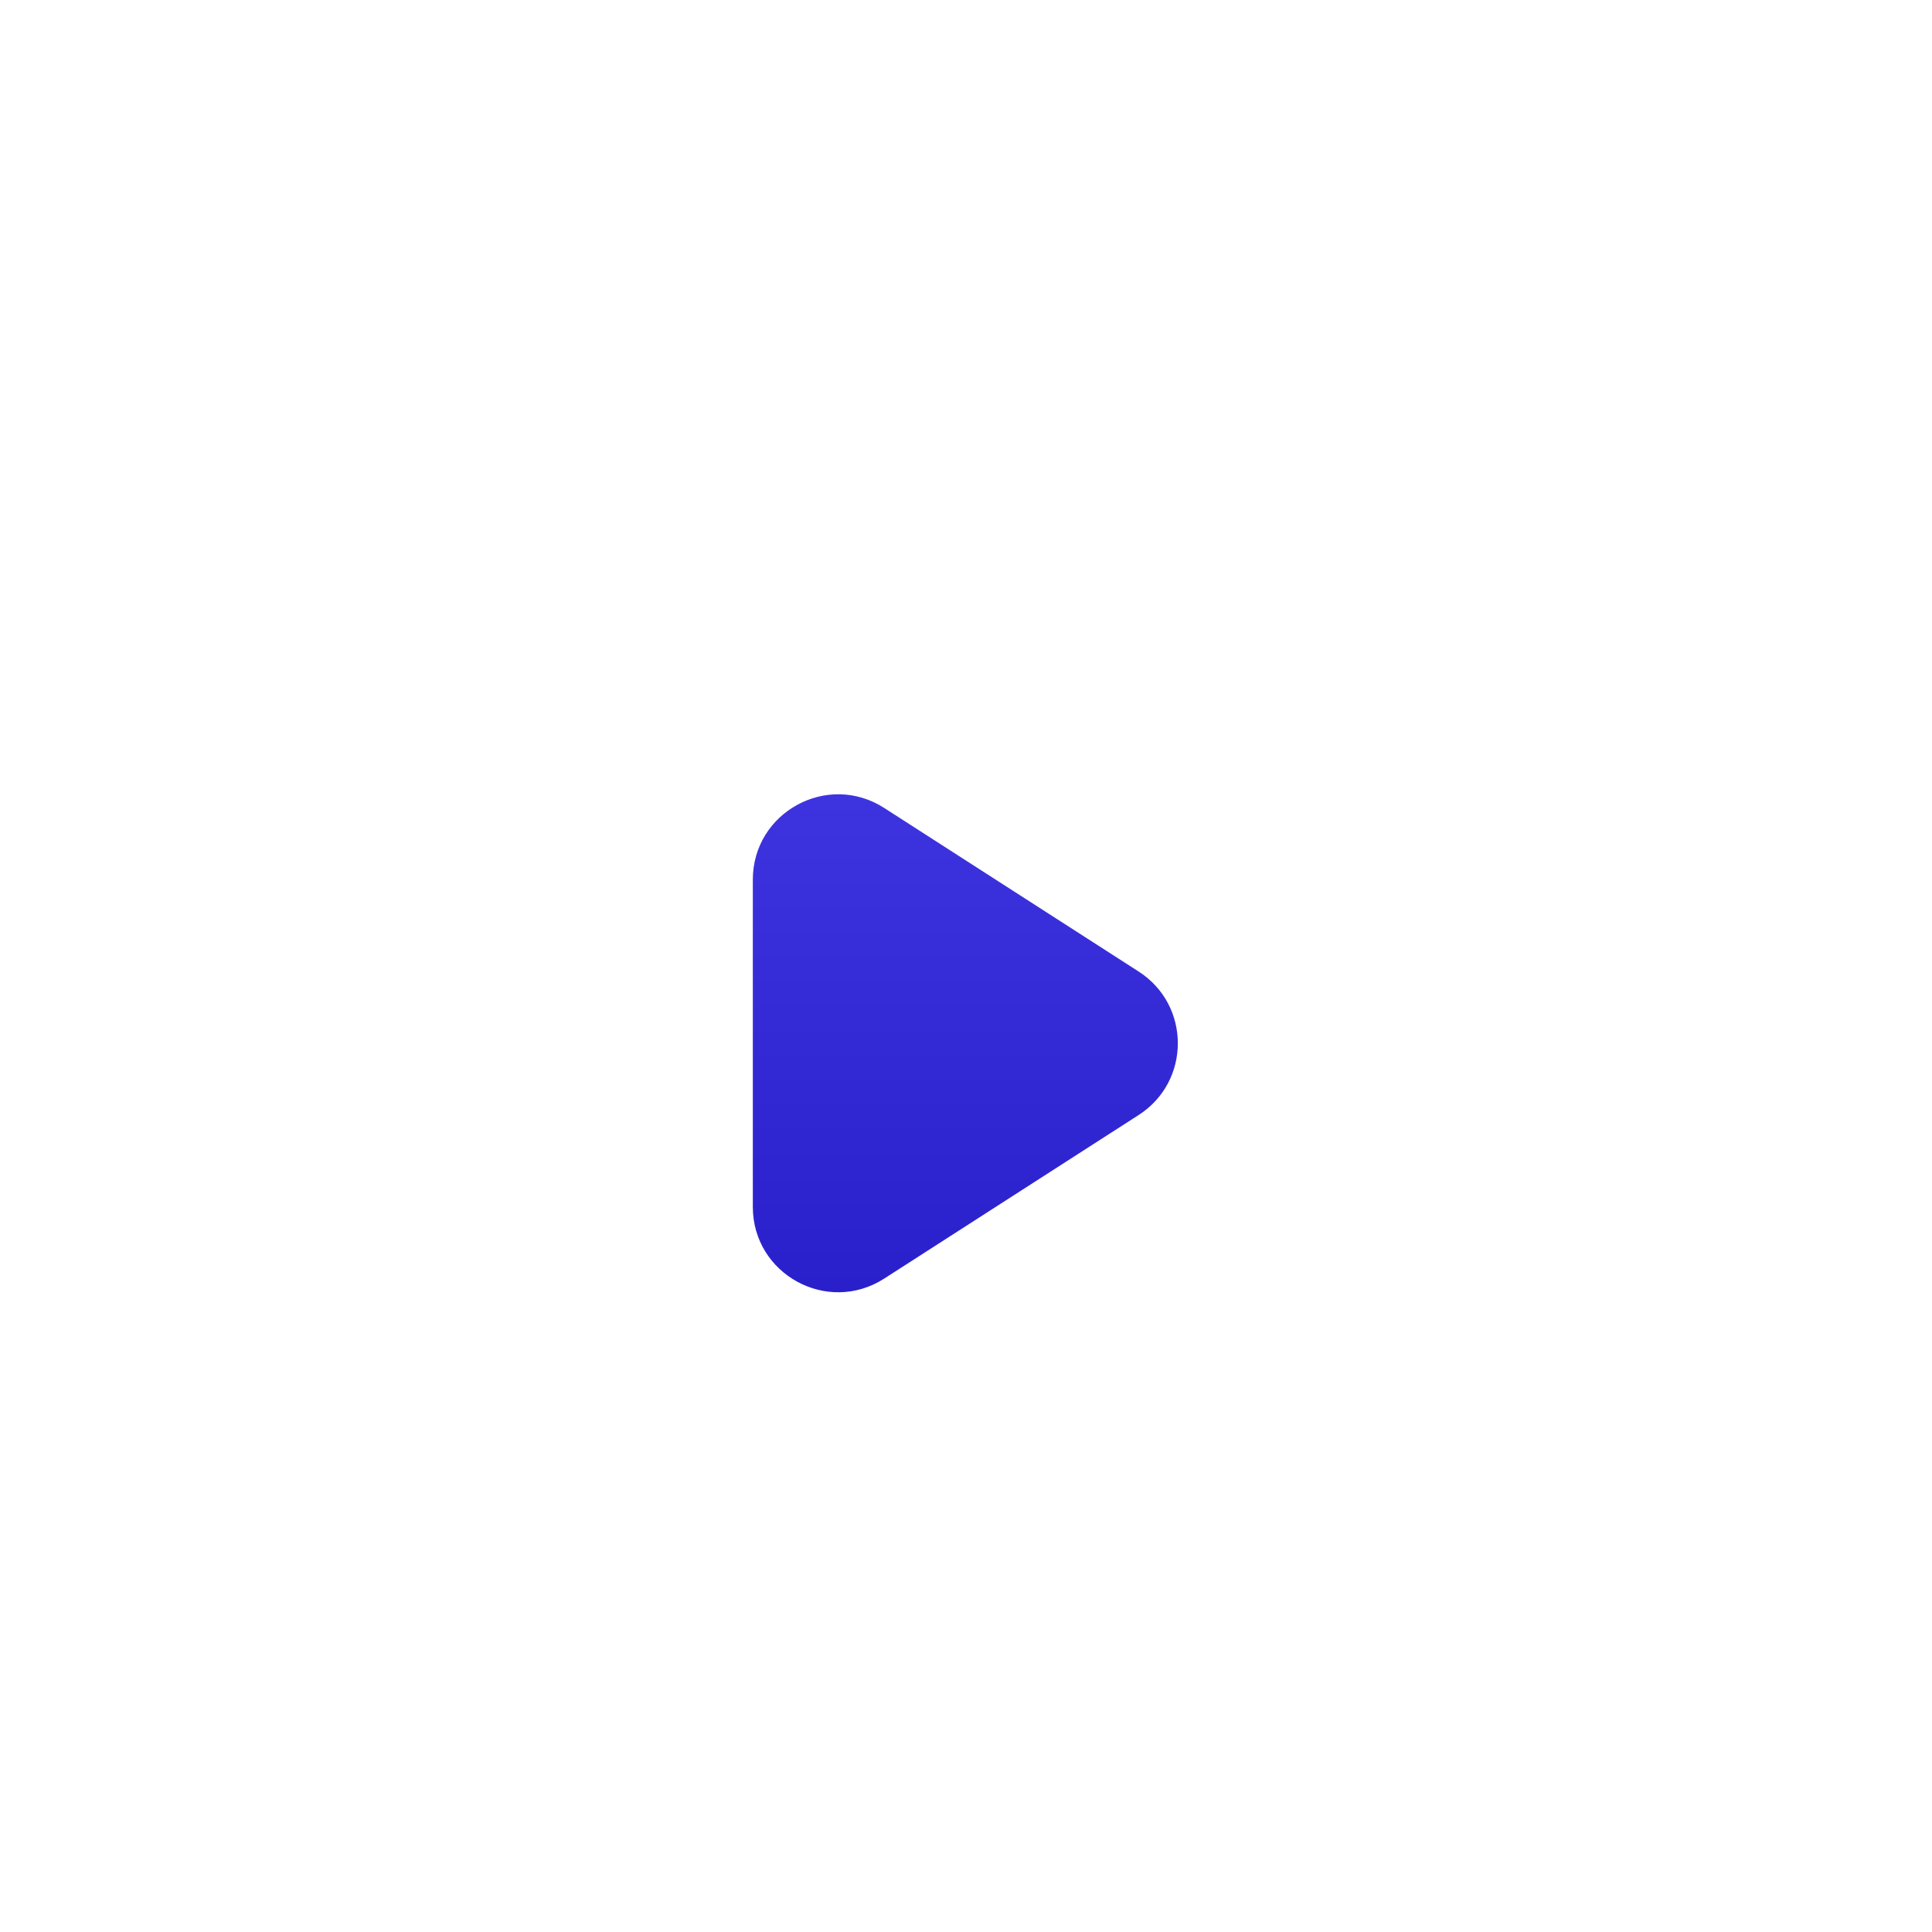 <svg width="100" height="100" viewBox="0 0 100 100" fill="none" xmlns="http://www.w3.org/2000/svg">
<g filter="url(#filter0_dd_30120_11)">
<rect x="18" y="10" width="64" height="64" rx="32" fill="white"/>
<path d="M38.966 33.533C38.966 30.041 42.829 27.932 45.766 29.82L58.937 38.287C61.64 40.025 61.64 43.975 58.937 45.713L45.766 54.18C42.829 56.068 38.966 53.959 38.966 50.467V33.533Z" fill="white"/>
<path d="M38.966 33.533C38.966 30.041 42.829 27.932 45.766 29.82L58.937 38.287C61.64 40.025 61.64 43.975 58.937 45.713L45.766 54.18C42.829 56.068 38.966 53.959 38.966 50.467V33.533Z" fill="url(#paint0_linear_30120_11)"/>
</g>
<defs>
<filter id="filter0_dd_30120_11" x="0" y="0" width="100" height="100" filterUnits="userSpaceOnUse" color-interpolation-filters="sRGB">
<feFlood flood-opacity="0" result="BackgroundImageFix"/>
<feColorMatrix in="SourceAlpha" type="matrix" values="0 0 0 0 0 0 0 0 0 0 0 0 0 0 0 0 0 0 127 0" result="hardAlpha"/>
<feOffset dy="4"/>
<feGaussianBlur stdDeviation="2"/>
<feColorMatrix type="matrix" values="0 0 0 0 0 0 0 0 0 0 0 0 0 0 0 0 0 0 0.3 0"/>
<feBlend mode="normal" in2="BackgroundImageFix" result="effect1_dropShadow_30120_11"/>
<feColorMatrix in="SourceAlpha" type="matrix" values="0 0 0 0 0 0 0 0 0 0 0 0 0 0 0 0 0 0 127 0" result="hardAlpha"/>
<feMorphology radius="6" operator="dilate" in="SourceAlpha" result="effect2_dropShadow_30120_11"/>
<feOffset dy="8"/>
<feGaussianBlur stdDeviation="6"/>
<feColorMatrix type="matrix" values="0 0 0 0 0 0 0 0 0 0 0 0 0 0 0 0 0 0 0.15 0"/>
<feBlend mode="normal" in2="effect1_dropShadow_30120_11" result="effect2_dropShadow_30120_11"/>
<feBlend mode="normal" in="SourceGraphic" in2="effect2_dropShadow_30120_11" result="shape"/>
</filter>
<linearGradient id="paint0_linear_30120_11" x1="51.839" y1="25.448" x2="51.839" y2="58.552" gradientUnits="userSpaceOnUse">
<stop stop-color="#4137E2"/>
<stop offset="1" stop-color="#271DC8"/>
</linearGradient>
</defs>
</svg>

